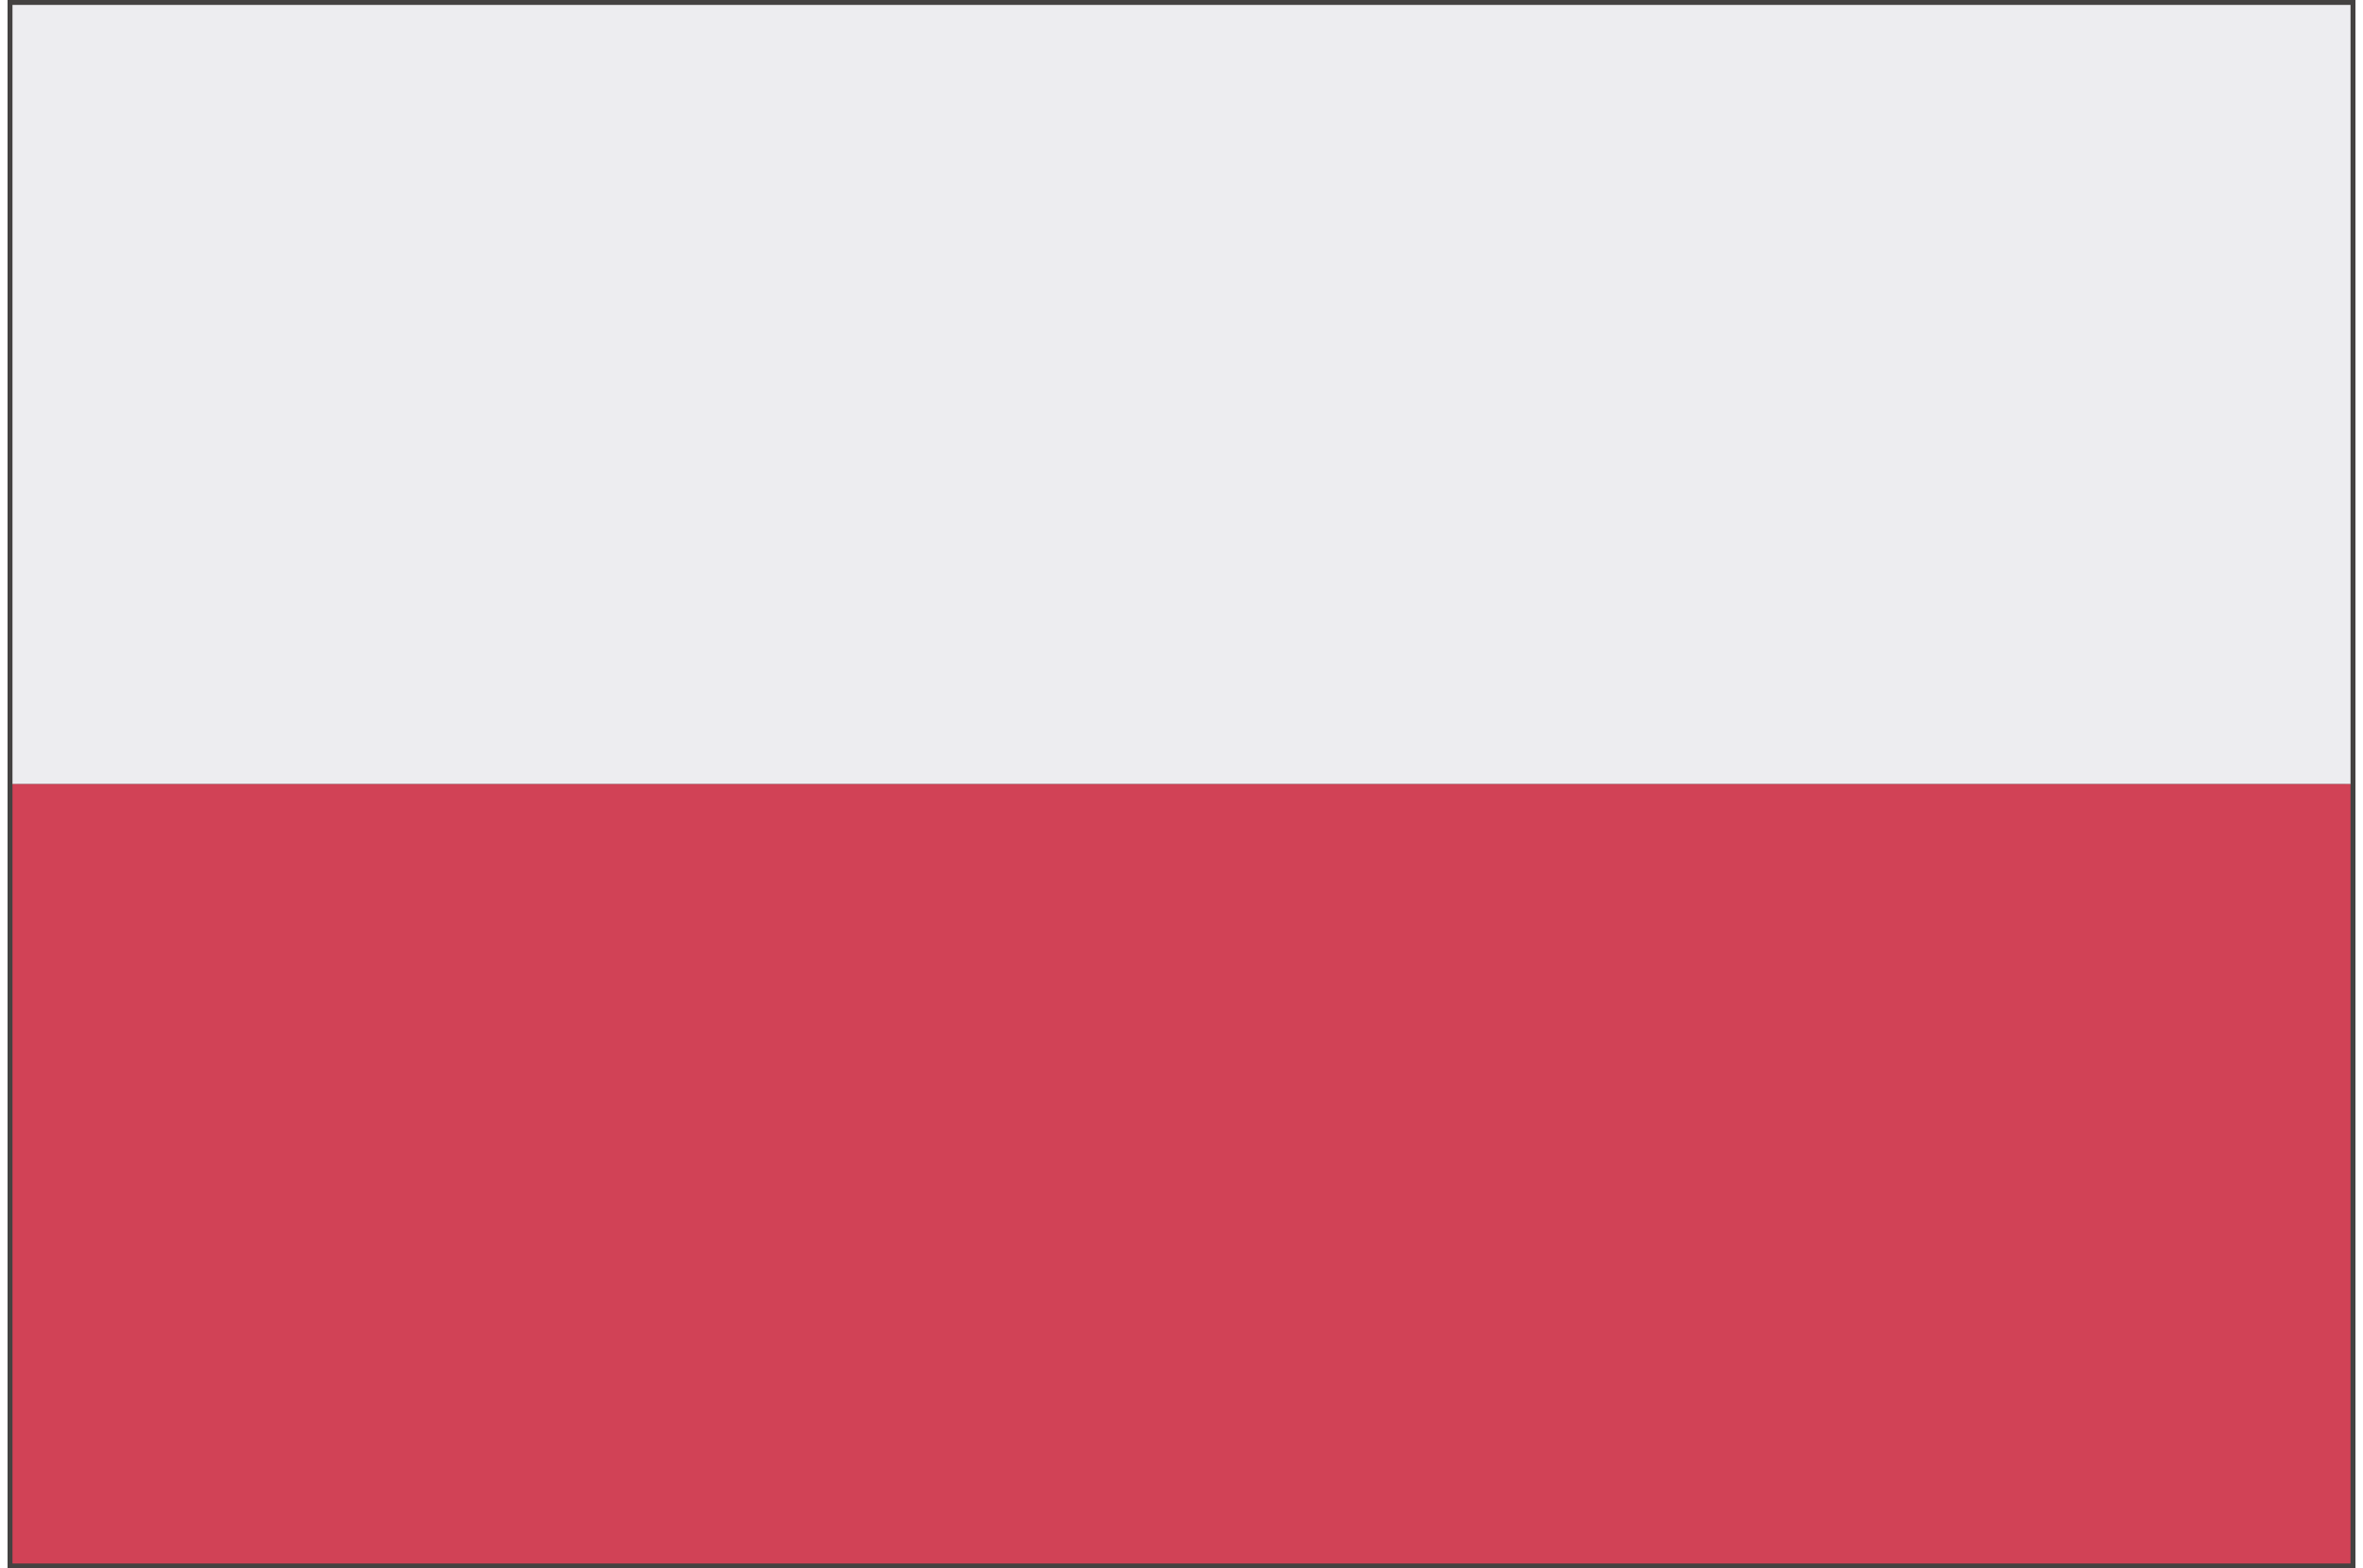 <?xml version="1.0" encoding="UTF-8"?>
<!DOCTYPE svg PUBLIC "-//W3C//DTD SVG 1.1//EN" "http://www.w3.org/Graphics/SVG/1.1/DTD/svg11.dtd">
<!-- Creator: CorelDRAW X8 -->
<svg xmlns="http://www.w3.org/2000/svg" xml:space="preserve" width="113px" height="75px" version="1.1" style="shape-rendering:geometricPrecision; text-rendering:geometricPrecision; image-rendering:optimizeQuality; fill-rule:evenodd; clip-rule:evenodd"
viewBox="0 0 18626 12442"
 xmlns:xlink="http://www.w3.org/1999/xlink">
 <rect x="0" y="0" width="18626" height="12442" fill="#333333" stroke="none"/>
 <defs>
  <style type="text/css">
   <![CDATA[
    .fil1 {fill:#EDEDF0;fill-rule:nonzero}
    .fil2 {fill:#D14256;fill-rule:nonzero}
    .fil0 {fill:#444241;fill-rule:nonzero}
   ]]>
  </style>
 </defs>
 <g id="ĂŤÄ_x02dd_Ë_x203a_Ä_x0083__1">
  <g id="_1906100534544">
   <path class="fil0" d="M0 12442l0 -12442 18626 0 0 12404 0 38 -18626 0zm18587 -38l0 0 0 -39 0 39zm-18510 -39l0 0 18472 0 -1 -12289 -18471 0 0 12289z"/>
   <polygon class="fil1" points="18587,39 39,39 39,6221 18587,6221 "/>
   <polygon class="fil2" points="39,6221 39,12404 18587,12404 18587,6221 "/>
  </g>
 </g>
</svg>
